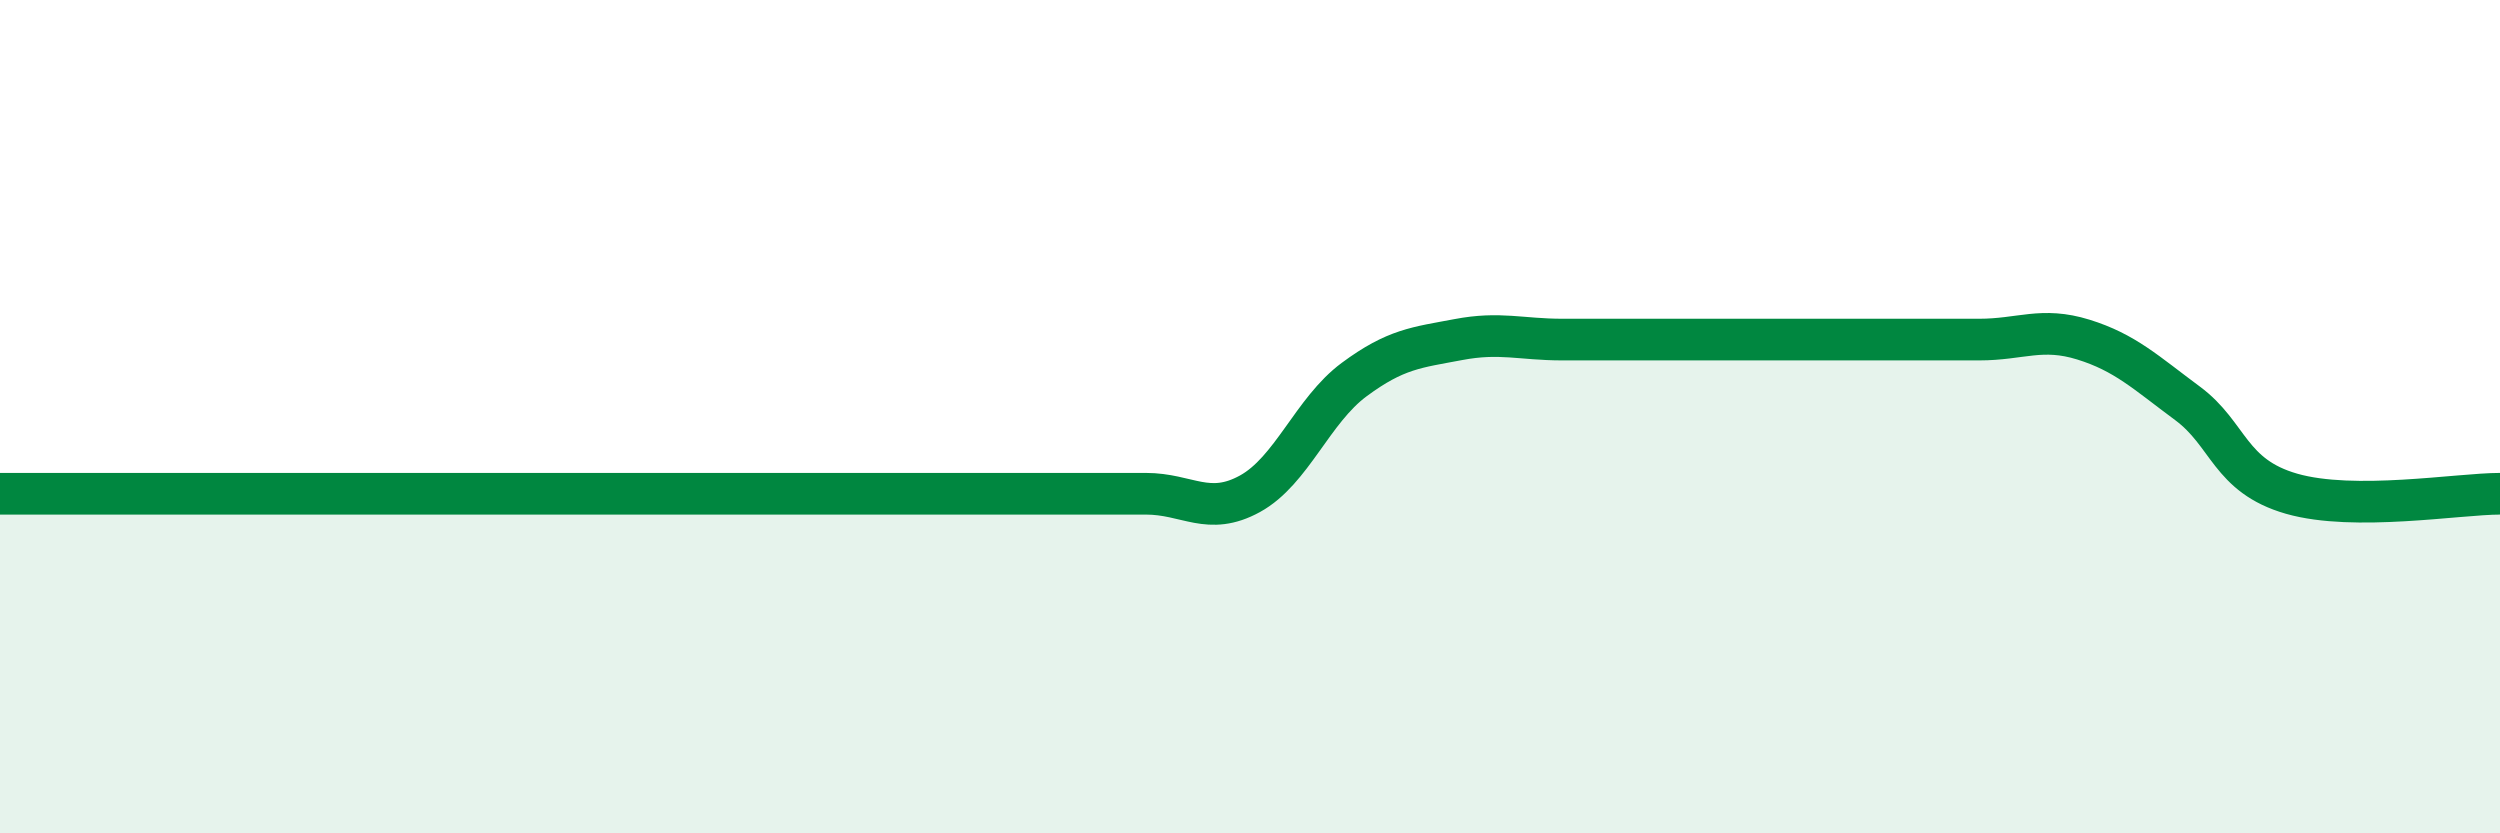 
    <svg width="60" height="20" viewBox="0 0 60 20" xmlns="http://www.w3.org/2000/svg">
      <path
        d="M 0,11.85 C 0.5,11.85 1.5,11.85 2.5,11.85 C 3.5,11.85 4,11.85 5,11.85 C 6,11.85 6.5,11.85 7.5,11.85 C 8.5,11.85 9,11.85 10,11.85 C 11,11.85 11.5,11.85 12.5,11.85 C 13.5,11.85 14,11.85 15,11.85 C 16,11.85 16.5,11.85 17.5,11.85 C 18.5,11.85 19,11.85 20,11.85 C 21,11.85 21.5,11.85 22.5,11.85 C 23.5,11.85 24,11.85 25,11.85 C 26,11.85 26.5,11.85 27.5,11.85 C 28.5,11.85 29,12.4 30,11.85 C 31,11.3 31.5,9.85 32.5,9.11 C 33.5,8.37 34,8.34 35,8.15 C 36,7.96 36.5,8.15 37.5,8.15 C 38.5,8.15 39,8.15 40,8.15 C 41,8.15 41.5,8.15 42.5,8.15 C 43.5,8.15 44,8.15 45,8.15 C 46,8.15 46.5,8.15 47.5,8.15 C 48.5,8.15 49,7.84 50,8.15 C 51,8.46 51.5,8.94 52.5,9.68 C 53.5,10.42 53.5,11.42 55,11.85 C 56.5,12.28 59,11.85 60,11.85L60 20L0 20Z"
        fill="#008740"
        opacity="0.1"
        stroke-linecap="round"
        stroke-linejoin="round"
      />
      <path
        d="M 0,11.85 C 0.5,11.85 1.5,11.85 2.5,11.85 C 3.5,11.85 4,11.85 5,11.85 C 6,11.85 6.5,11.85 7.5,11.85 C 8.5,11.85 9,11.85 10,11.85 C 11,11.85 11.5,11.85 12.5,11.85 C 13.5,11.85 14,11.85 15,11.85 C 16,11.85 16.5,11.85 17.5,11.85 C 18.5,11.85 19,11.85 20,11.85 C 21,11.85 21.5,11.85 22.5,11.85 C 23.5,11.85 24,11.85 25,11.85 C 26,11.85 26.5,11.85 27.5,11.85 C 28.5,11.85 29,12.4 30,11.85 C 31,11.3 31.5,9.85 32.5,9.11 C 33.5,8.37 34,8.34 35,8.15 C 36,7.96 36.5,8.15 37.5,8.15 C 38.5,8.15 39,8.15 40,8.15 C 41,8.15 41.5,8.15 42.5,8.15 C 43.5,8.15 44,8.15 45,8.15 C 46,8.15 46.5,8.15 47.5,8.15 C 48.5,8.15 49,7.84 50,8.15 C 51,8.46 51.5,8.94 52.5,9.68 C 53.5,10.42 53.5,11.42 55,11.85 C 56.5,12.28 59,11.85 60,11.85"
        stroke="#008740"
        stroke-width="1"
        fill="none"
        stroke-linecap="round"
        stroke-linejoin="round"
      />
    </svg>
  